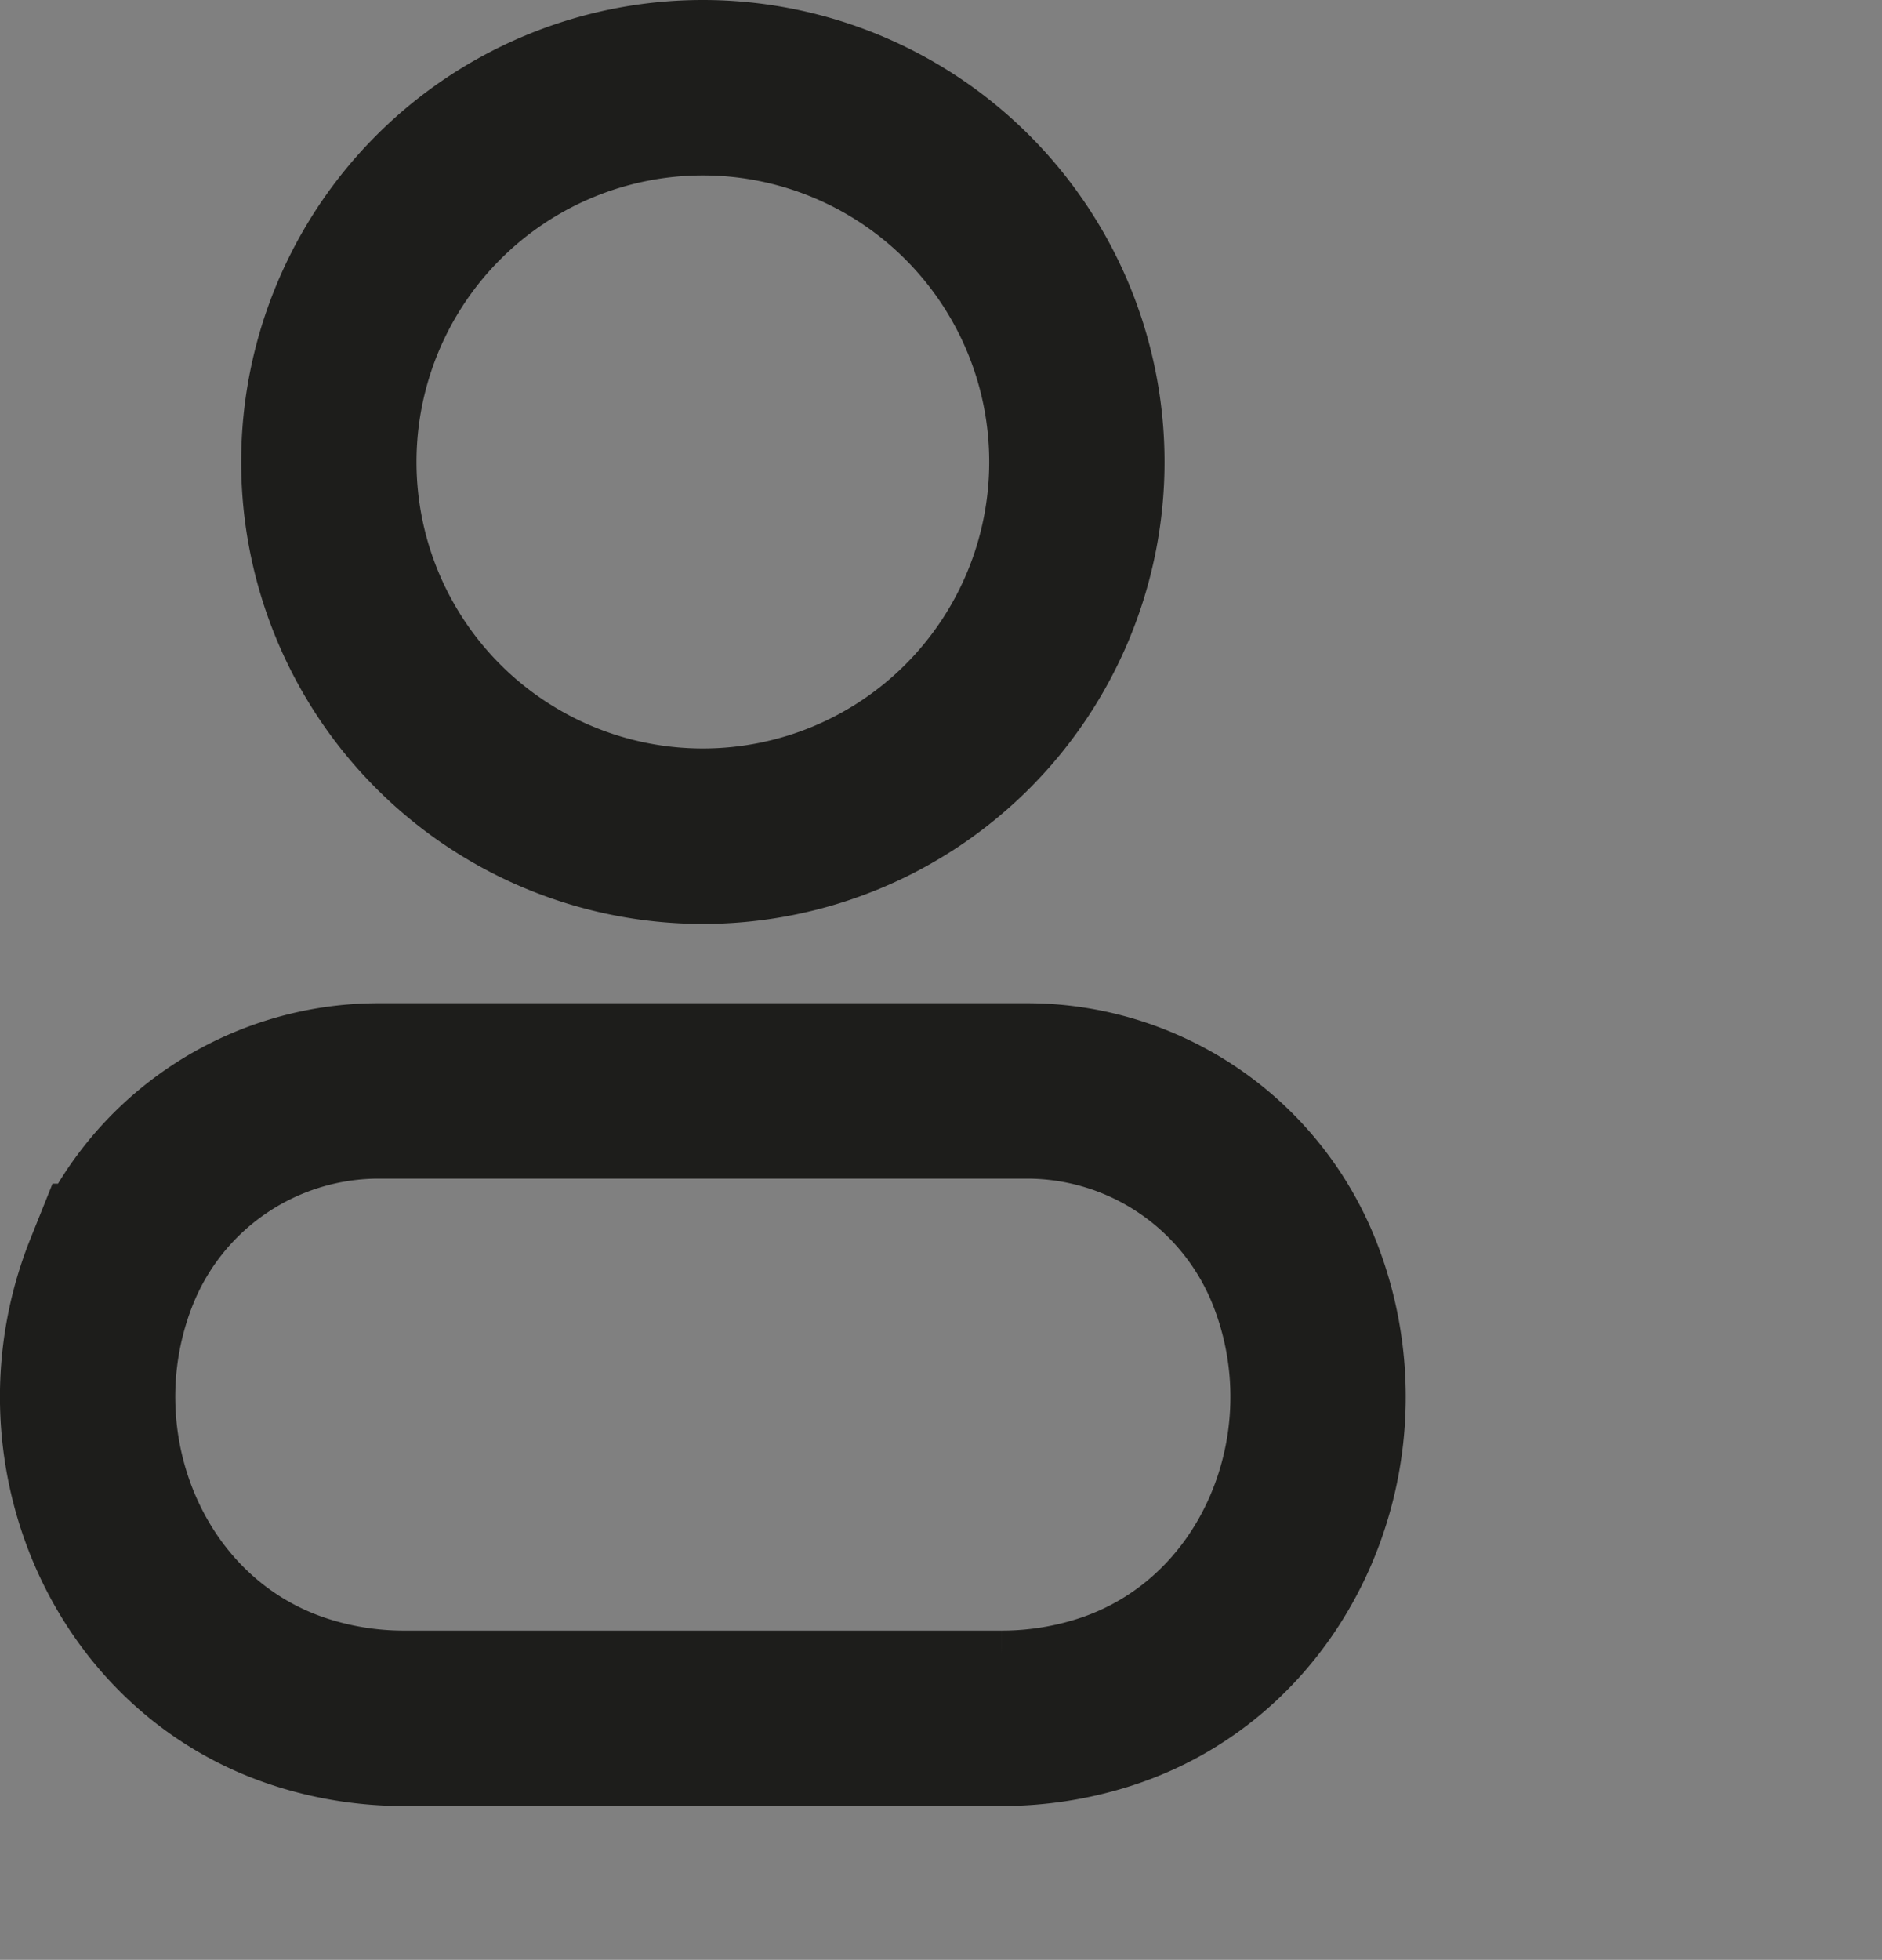 <svg xmlns:xlink="http://www.w3.org/1999/xlink" xmlns="http://www.w3.org/2000/svg" height="33.515" width="32.204">
    <rect width="100%" height="100%" fill="#808080" stroke="none"/>
    <defs>
        <path d="M0 0h15.248v15.248H0z" id="a"></path>
        <path d="M0 33.515h32.204V0H0z" id="c"></path>
    </defs>
    <g fill-rule="evenodd" fill="none">
        <path stroke-width="3" stroke="#1D1D1B" d="M18.427 7.9a6.4 6.4 0 0 1-6.4 6.4 6.4 6.4 0 0 1-6.4-6.4 6.4 6.4 0 0 1 6.4-6.4 6.4 6.4 0 0 1 6.4 6.4ZM17.14 29.385H6.913a5.74 5.74 0 0 1-1.714-.26c-3.033-.944-4.47-4.435-3.286-7.383a4.925 4.925 0 0 1 4.57-3.086H17.57a4.924 4.924 0 0 1 4.57 3.086c1.185 2.948-.253 6.44-3.286 7.383a5.752 5.752 0 0 1-1.715.26Z"></path>
        <g transform="translate(16.956 18.267)">
            <mask fill="#fff" id="b">
                
            </mask>
            <path mask="url(#b)" fill="#1D1D1B" d="M15.248 7.624a7.624 7.624 0 0 1-7.624 7.624A7.624 7.624 0 0 1 0 7.624 7.624 7.624 0 0 1 7.624 0a7.624 7.624 0 0 1 7.624 7.624"></path>
        </g>
        <mask fill="#fff" id="d">
            
        </mask>
        <path d="M20.61 26.746h7.941v-1.711H20.61z" mask="url(#d)" fill="#FFF"></path>
        <path d="M23.725 29.861h1.711V21.92h-1.711z" mask="url(#d)" fill="#FFF"></path>
    </g>
</svg>
